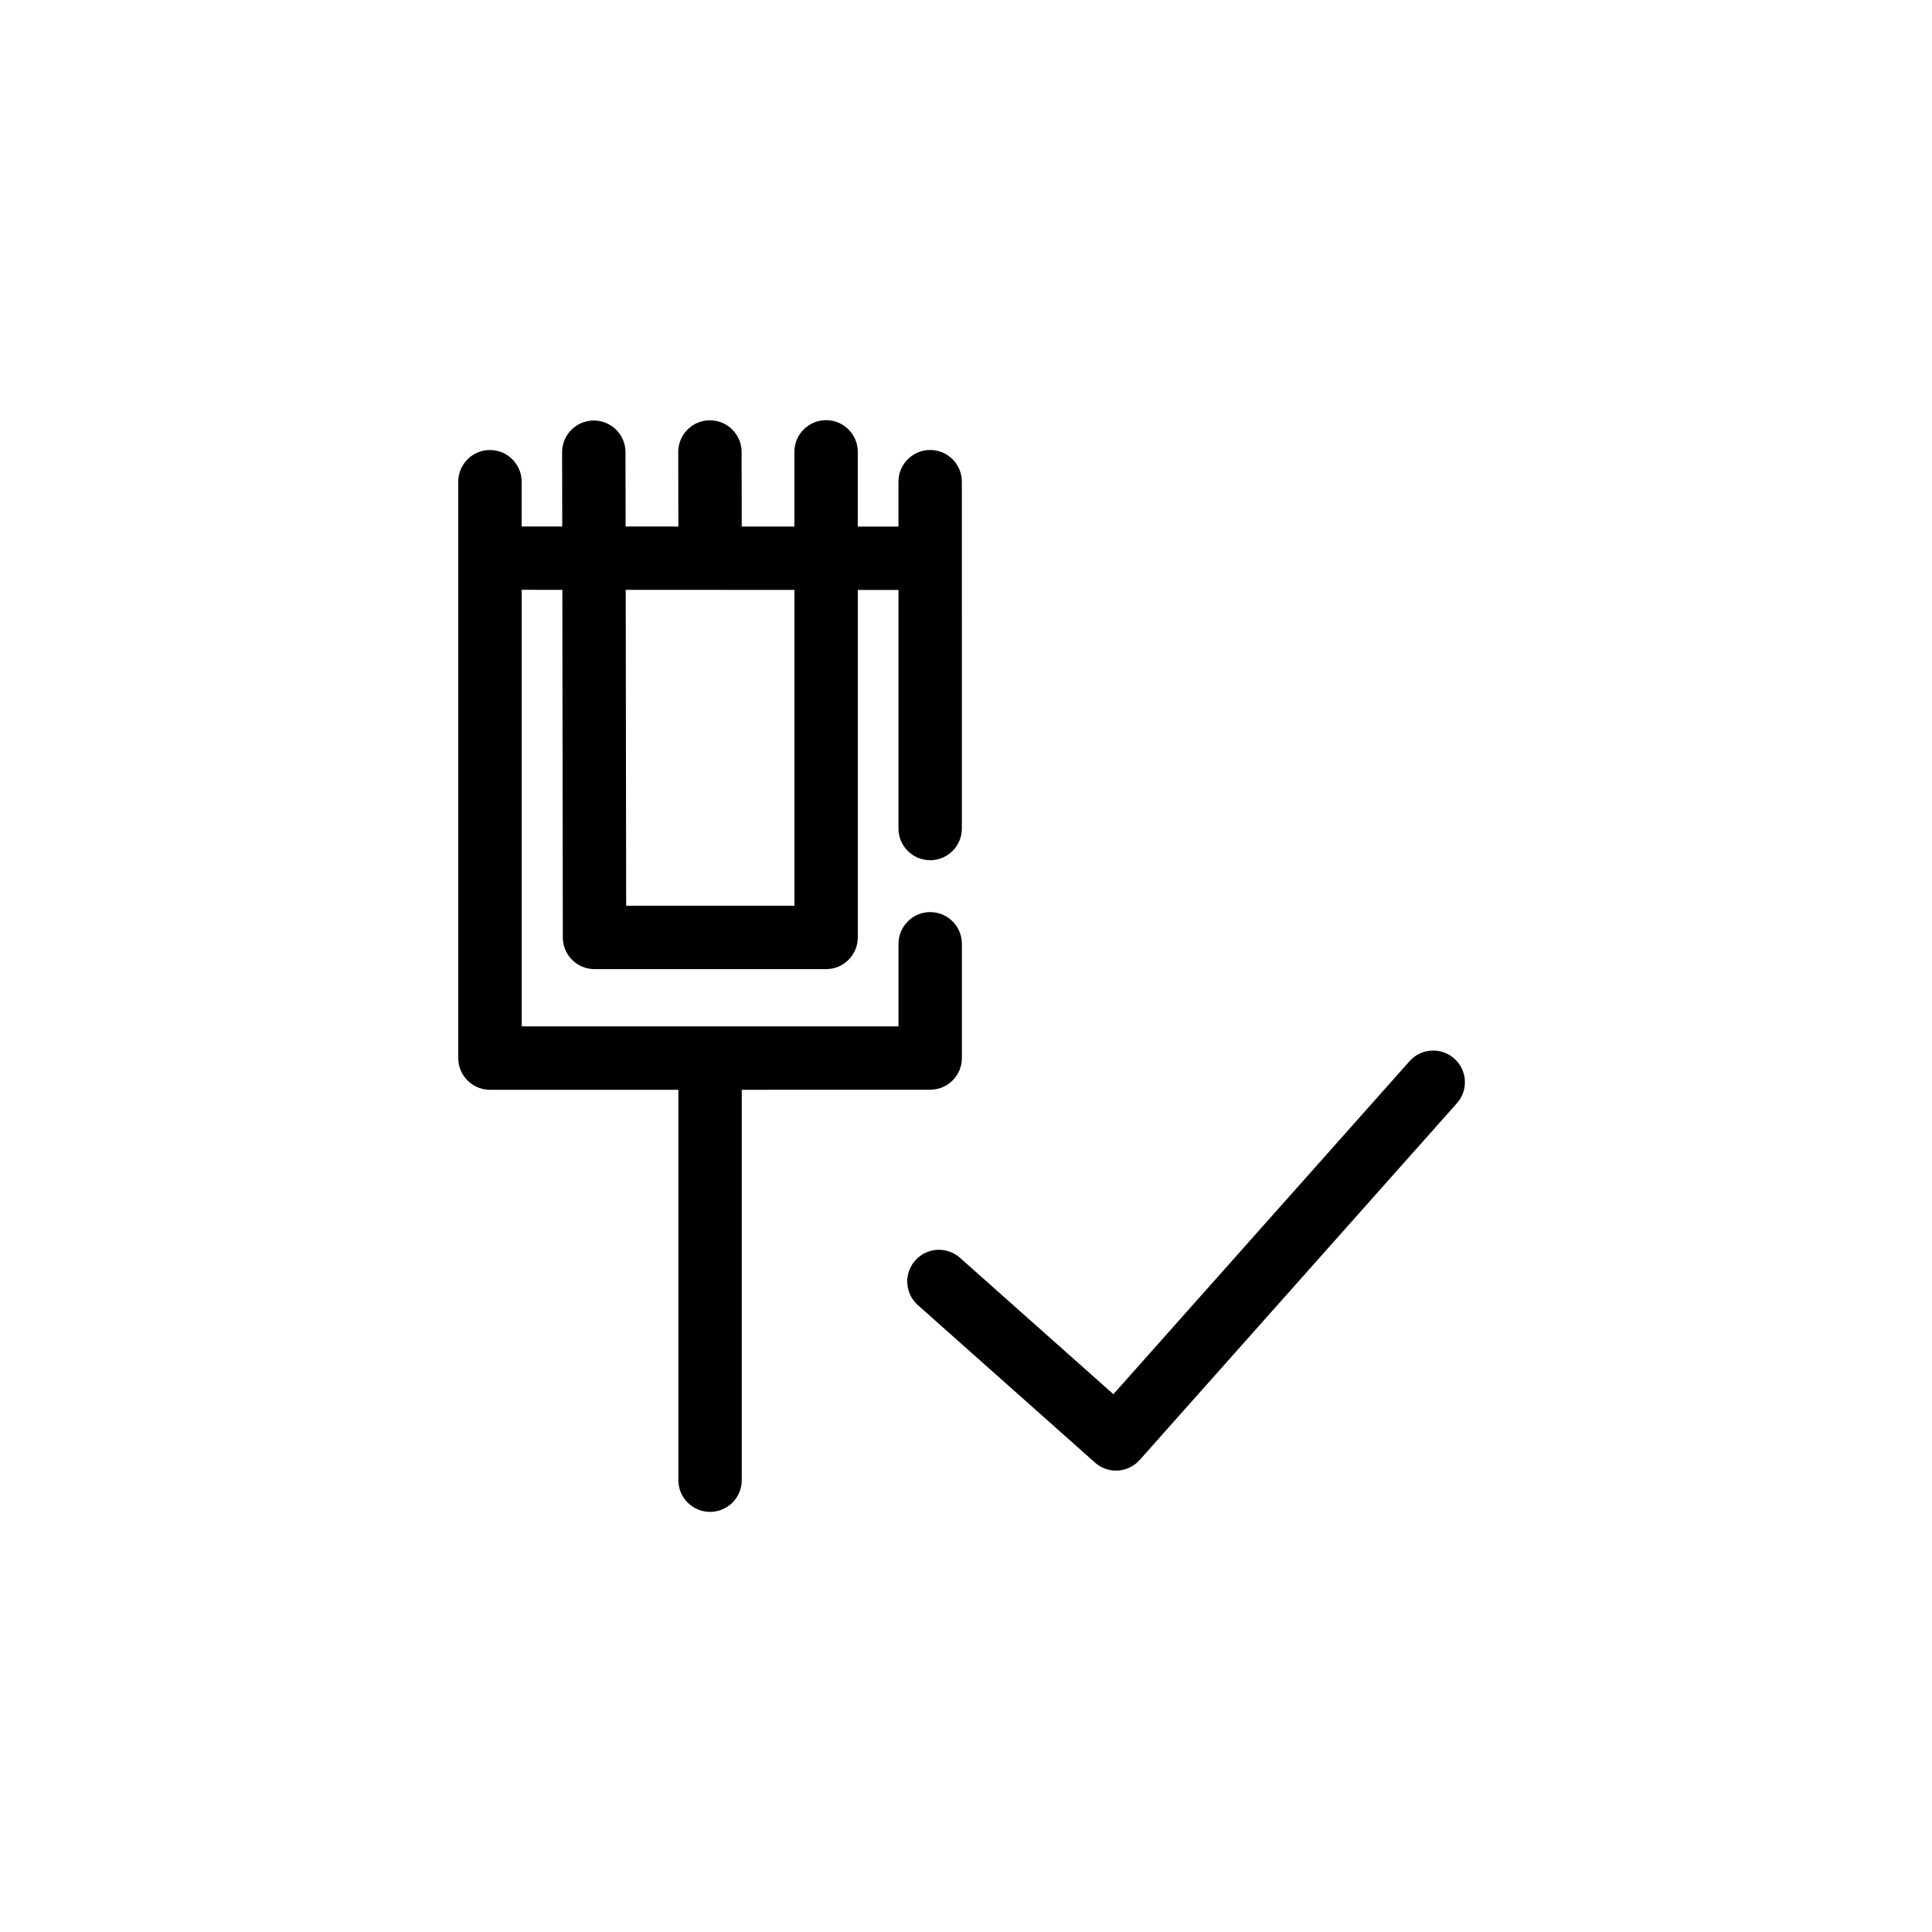 <?xml version="1.0" encoding="UTF-8"?>
<!-- Uploaded to: SVG Find, www.svgrepo.com, Generator: SVG Find Mixer Tools -->
<svg fill="#000000" width="800px" height="800px" version="1.1" viewBox="144 144 512 512" xmlns="http://www.w3.org/2000/svg">
 <g>
  <path d="m390.51 432.79c4.637 0 8.398-3.762 8.398-8.398v-30.277c0-4.637-3.762-8.398-8.398-8.398s-8.398 3.762-8.398 8.398v21.883h-99.859v-115.69l10.773 0.004 0.129 92.133c0.008 4.637 3.762 8.383 8.398 8.383h61.375c4.637 0 8.398-3.762 8.398-8.398v-92.09l10.781 0.004v63.223c0 4.637 3.762 8.398 8.398 8.398 4.637 0 8.398-3.762 8.398-8.398l-0.004-71.57c0-0.012 0.004-0.031 0.004-0.043s-0.004-0.031-0.004-0.043v-20.266c0-4.637-3.762-8.398-8.398-8.398-4.637 0-8.398 3.762-8.398 8.398v11.902l-10.781-0.004v-19.797c0-4.637-3.762-8.398-8.398-8.398s-8.398 3.762-8.398 8.398v19.793l-13.961-0.008-0.031-19.762c-0.008-4.637-3.762-8.383-8.398-8.383h-0.012c-4.637 0.008-8.395 3.769-8.383 8.41l0.031 19.734-13.98-0.008-0.031-19.699c-0.008-4.637-3.762-8.383-8.398-8.383h-0.012c-4.637 0.008-8.395 3.769-8.383 8.41l0.031 19.672-10.758-0.004v-11.863c0-4.637-3.762-8.398-8.398-8.398s-8.398 3.762-8.398 8.398v152.75c0 4.637 3.762 8.398 8.398 8.398h49.934v103.46c0 4.637 3.762 8.398 8.398 8.398s8.398-3.762 8.398-8.398l0.004-103.46zm-35.973-132.46v83.703h-44.598l-0.117-83.719z"/>
  <path d="m529.4 424.53c-3.469-3.086-8.777-2.769-11.852 0.691l-78.488 88.258-40.656-36.152c-3.469-3.082-8.773-2.769-11.852 0.691-3.082 3.465-2.769 8.773 0.691 11.852l46.934 41.73c1.598 1.422 3.59 2.125 5.574 2.125 2.316 0 4.621-0.953 6.277-2.816l84.062-94.535c3.086-3.457 2.773-8.77-0.691-11.844z"/>
 </g>
</svg>